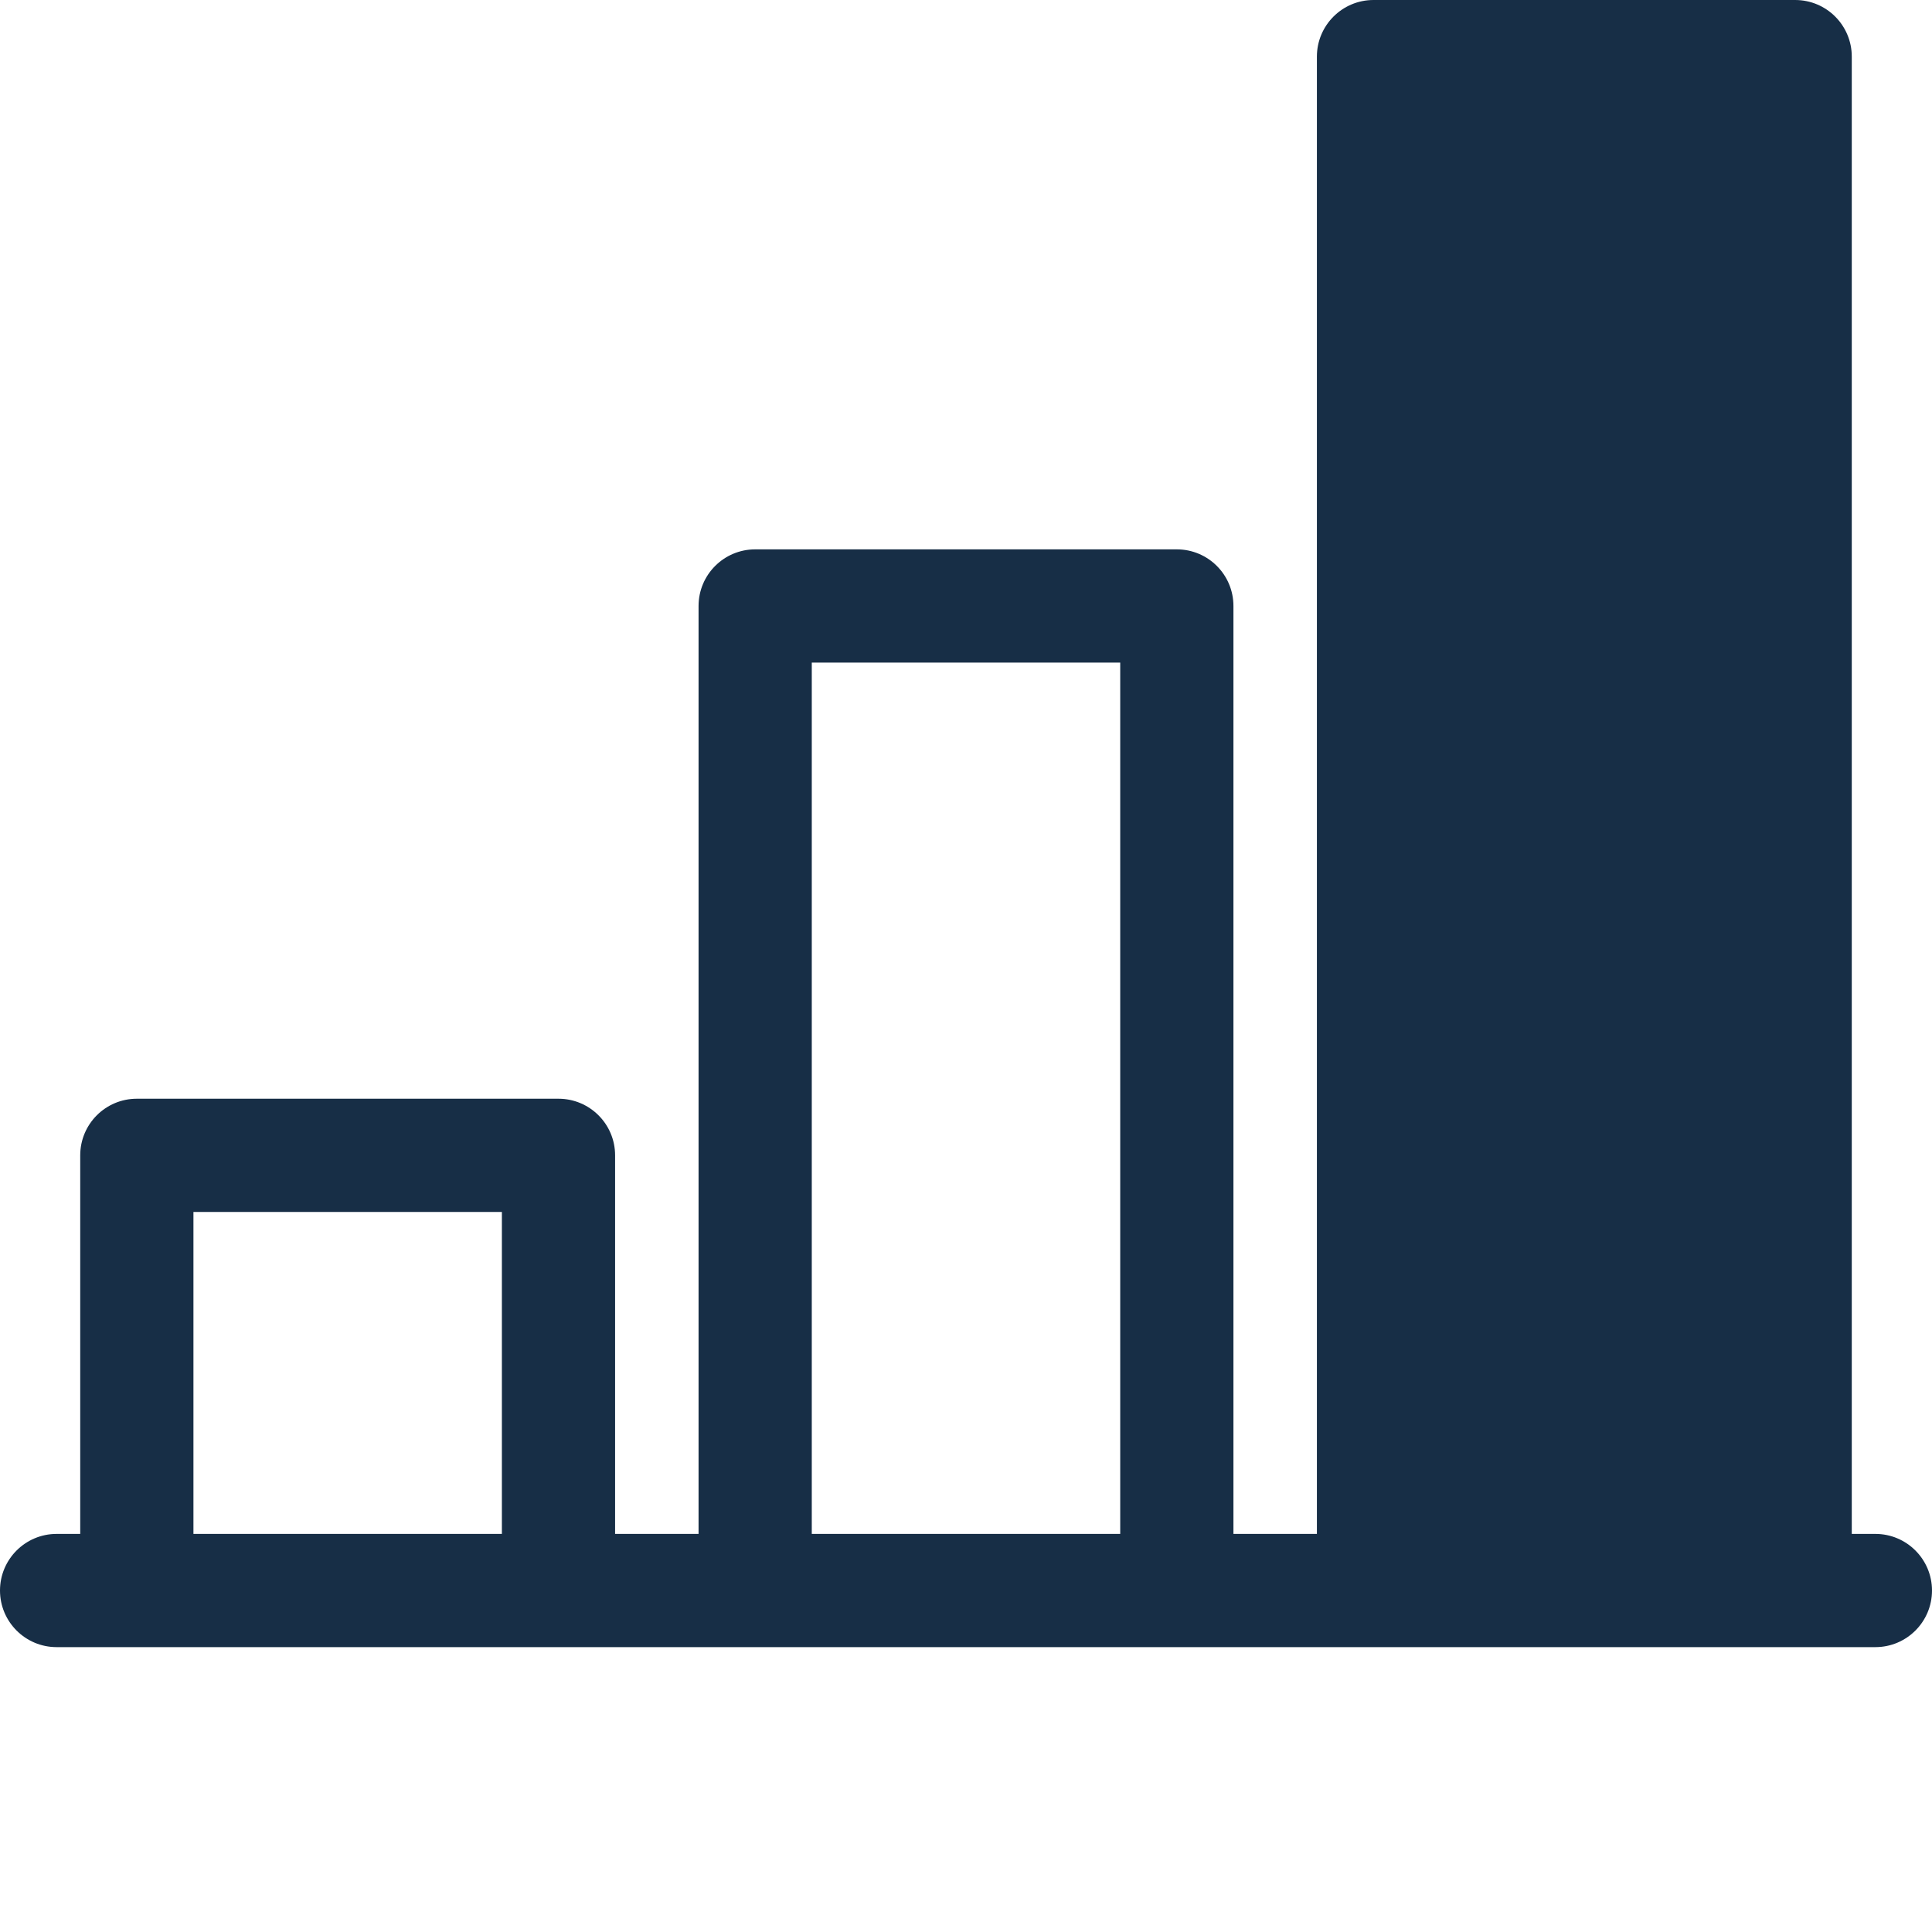 <svg width="40" height="40" viewBox="0 0 40 40" fill="none" xmlns="http://www.w3.org/2000/svg">
<path d="M38.828 31.758H38.339V1.172C38.339 0.525 37.815 0 37.167 0H28.437C27.79 0 27.265 0.525 27.265 1.172V31.758H25.537V12.546C25.537 11.899 25.012 11.374 24.365 11.374H15.635C14.988 11.374 14.463 11.899 14.463 12.546V31.758H12.735V23.92C12.735 23.273 12.21 22.748 11.563 22.748H2.833C2.185 22.748 1.661 23.273 1.661 23.92V31.758H1.172C0.525 31.758 0 32.283 0 32.93C0 33.577 0.525 34.102 1.172 34.102H38.828C39.475 34.102 40 33.577 40 32.93C40 32.283 39.475 31.758 38.828 31.758ZM4.005 31.758V25.092H10.391V31.758H4.005ZM16.807 31.758V13.718H23.193V31.758H16.807Z" fill="#172E46"/>
</svg>
